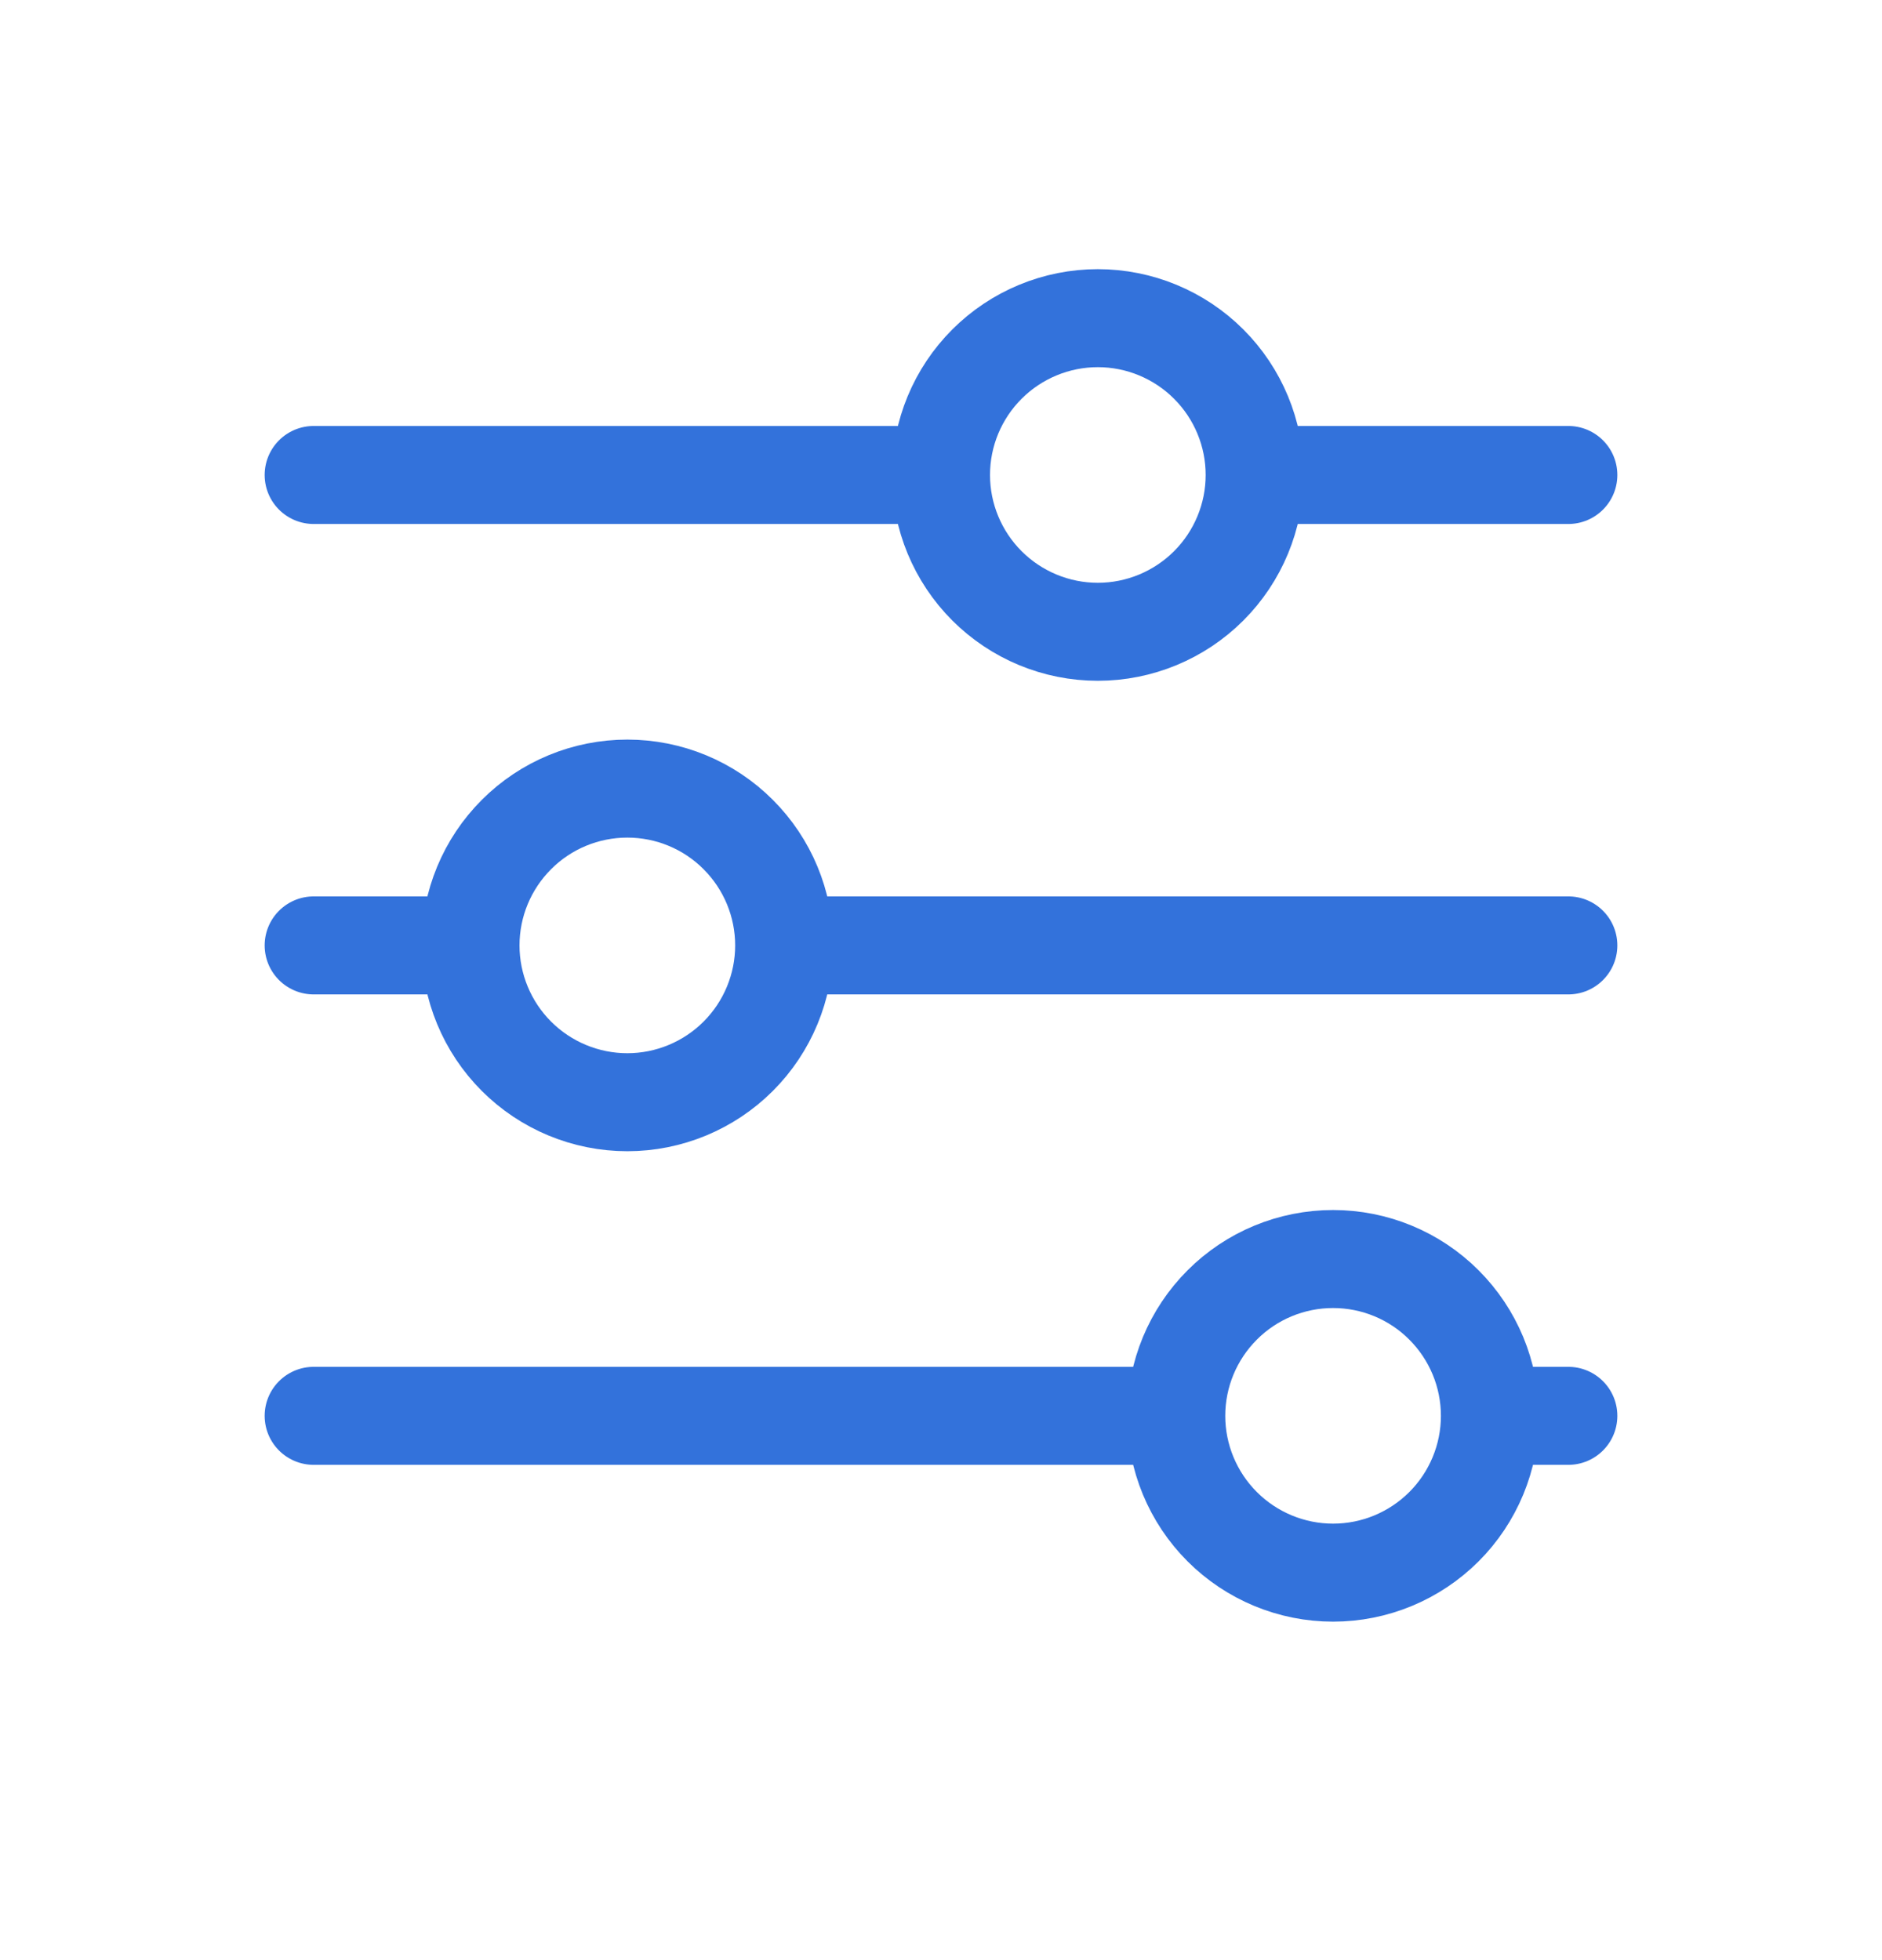 <svg xmlns="http://www.w3.org/2000/svg" width="24" height="25" viewBox="0 0 24 25" fill="none">
    <path d="M12 6.058C12 6.588 12.211 7.097 12.586 7.472C12.961 7.847 13.47 8.058 14 8.058C14.53 8.058 15.039 7.847 15.414 7.472C15.789 7.097 16 6.588 16 6.058M12 6.058C12 5.527 12.211 5.019 12.586 4.644C12.961 4.269 13.47 4.058 14 4.058C14.53 4.058 15.039 4.269 15.414 4.644C15.789 5.019 16 5.527 16 6.058M12 6.058L4 6.058M16 6.058L20 6.058M6 12.058C6 12.588 6.211 13.097 6.586 13.472C6.961 13.847 7.47 14.058 8 14.058C8.53 14.058 9.039 13.847 9.414 13.472C9.789 13.097 10 12.588 10 12.058M6 12.058C6 11.527 6.211 11.019 6.586 10.644C6.961 10.268 7.47 10.058 8 10.058C8.53 10.058 9.039 10.268 9.414 10.644C9.789 11.019 10 11.527 10 12.058M6 12.058H4M10 12.058H20M15 18.058C15 18.588 15.211 19.097 15.586 19.472C15.961 19.847 16.47 20.058 17 20.058C17.53 20.058 18.039 19.847 18.414 19.472C18.789 19.097 19 18.588 19 18.058M15 18.058C15 17.527 15.211 17.019 15.586 16.644C15.961 16.268 16.47 16.058 17 16.058C17.53 16.058 18.039 16.268 18.414 16.644C18.789 17.019 19 17.527 19 18.058M15 18.058H4M19 18.058H20" stroke="#3372DB" stroke-width="1.25" stroke-linecap="round" stroke-linejoin="round"/>
</svg>